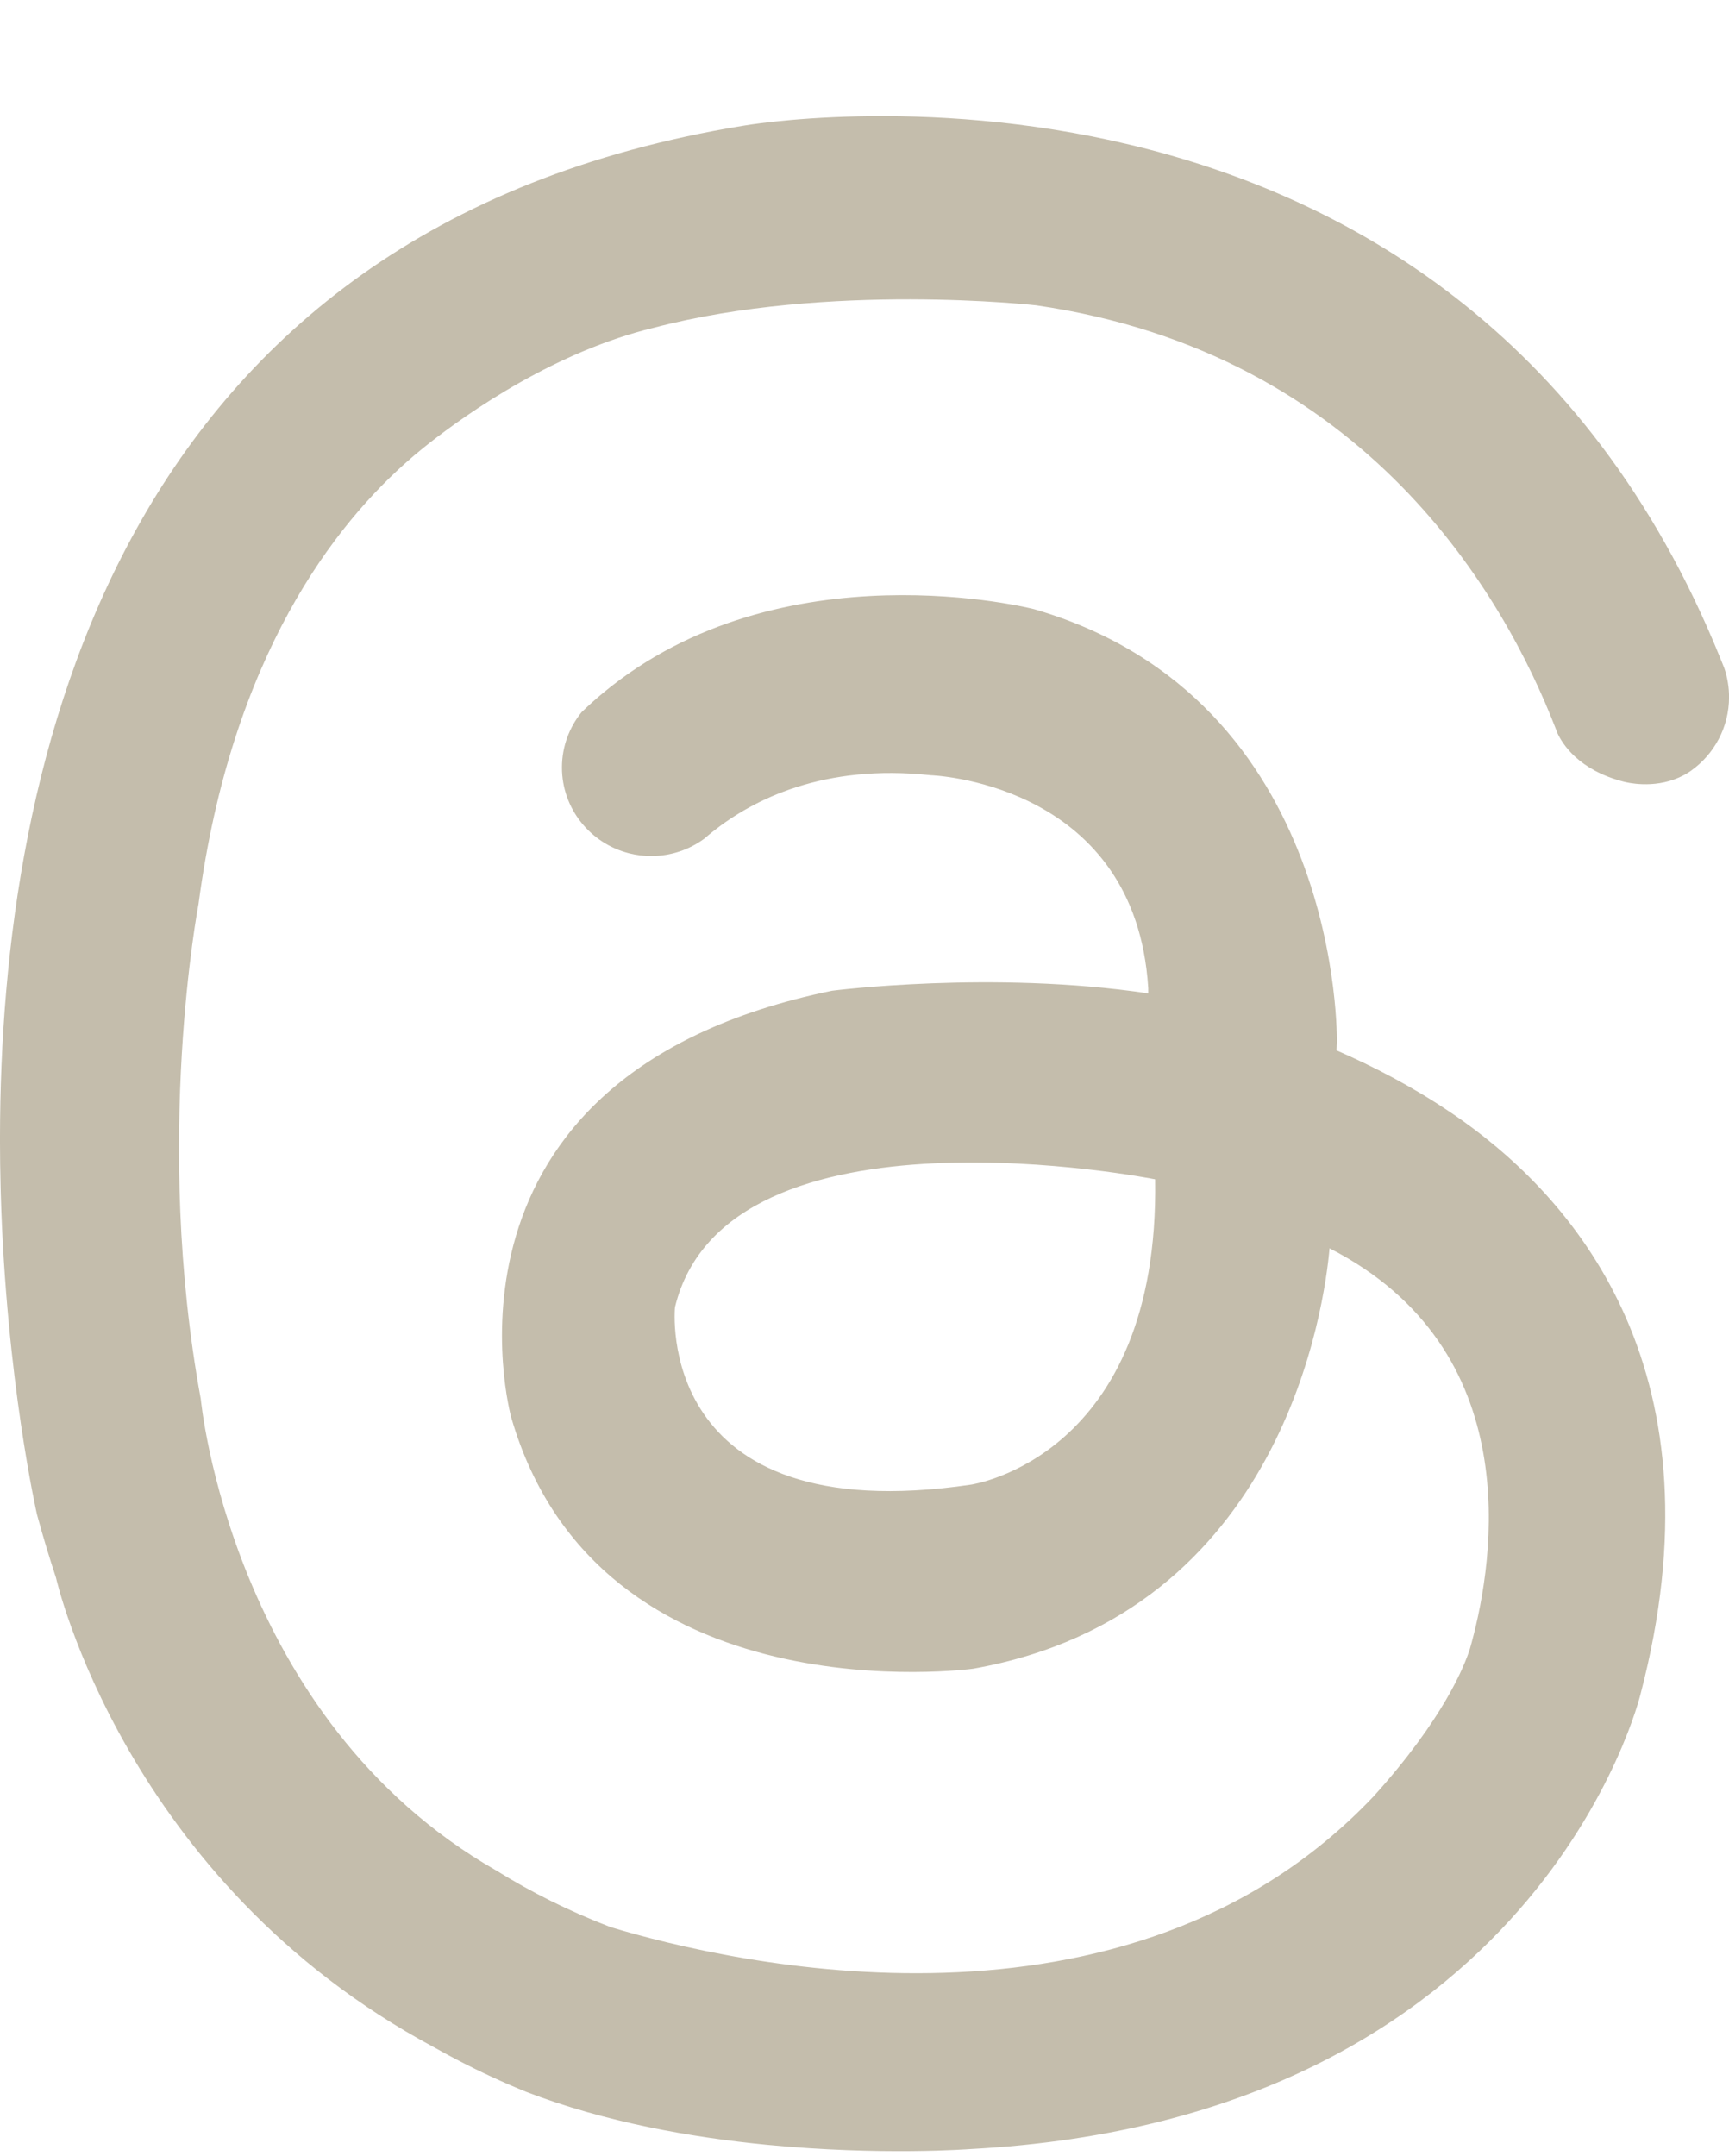 <?xml version="1.0" encoding="UTF-8" standalone="no"?><svg xmlns="http://www.w3.org/2000/svg" xmlns:xlink="http://www.w3.org/1999/xlink" fill="#000000" height="959.4" preserveAspectRatio="xMidYMid meet" version="1" viewBox="155.1 35.5 769.8 959.4" width="769.8" zoomAndPan="magnify"><g id="change1_1"><path d="M922.834,332.916c-0.604-1.537-1.223-3.051-1.838-4.569C802.324,35.5,485.92,91.463,485.92,91.463 c-279.595,45.751-330.666,283.333-330.824,450.213h-0.02c0,0.396,0.016,0.769,0.016,1.156c0.002,7.082,0.102,14.025,0.275,20.832 c0.024,1.041,0.047,2.092,0.077,3.125c2.398,82.768,16.125,142.719,16.125,142.719c2.714,9.97,5.554,19.339,8.47,28.148 c0,0,30.307,135.116,168.384,208.98c3.229,1.823,6.449,3.58,9.652,5.259c10.683,5.601,21.185,10.41,31.342,14.554 c35.048,13.477,73.516,20.278,107.157,23.545c50.826,4.938,90.578,1.895,90.578,1.895 c253.08-13.321,298.361-202.461,298.361-202.461c37.164-141.901-27.428-218.453-79.666-255.478c-0.008-0.004-0.014-0.008-0.02-0.015 c-0.996-0.705-1.988-1.397-2.975-2.075c-0.021-0.017-0.043-0.029-0.064-0.045c-0.67-0.459-1.336-0.912-2.002-1.357 c-16.736-11.297-34.125-20.334-50.627-27.508l0.156-3.568c0,0,2.998-152.843-134.863-192.803c0,0-112.296-28.813-192.034,37.451 c-3.177,2.642-6.301,5.438-9.365,8.388c-5.477,6.75-8.761,15.32-8.761,24.657c0,9.154,3.16,17.572,8.446,24.261 c5.352,6.771,12.885,11.766,21.558,13.93c3.116,0.779,6.376,1.195,9.736,1.195c8.842,0,17.007-2.865,23.606-7.707 c1.155-1.002,2.375-2.02,3.661-3.045c18.178-14.479,49.628-30.363,97.197-25.205c0,0,85.359,2.781,96.021,86.138 c0.354,2.796,0.633,5.677,0.814,8.65c0,0.012,0,0.021,0,0.031v2.26c-69.475-10.377-140.794-1.178-140.794-1.178 c-184.808,37.964-142.85,189.811-142.85,189.811c38.961,134.865,205.792,111.887,205.792,111.887 c138.281-24.563,156.434-162.61,158.568-187.077c88.104,45.082,73.191,138.655,63.322,175.262l0,0v0.001 c-0.27,0.995-0.533,1.947-0.791,2.855c-2.477,7.842-11.891,31.472-43.012,65.887c-109.641,115.599-286.387,74.121-339.589,58.093 c-18.632-7.155-35.486-15.614-50.751-25.094c-0.025-0.015-0.05-0.028-0.076-0.043c-118.406-67.566-131.663-209.89-131.67-209.967 c-21.193-115.135-0.987-220.239-0.987-220.239c14.594-110.266,60.771-169.202,94.677-198.445h-0.001c0,0,29.495-26.178,69.88-44.583 c2.072-0.957,4.175-1.88,6.303-2.771c0.017-0.007,0.031-0.014,0.05-0.021c0.373-0.156,0.746-0.313,1.12-0.466 c9.714-4.044,19.956-7.557,30.496-10.1c77.84-20.465,170.434-10.012,170.434-10.012c147.424,21.339,208.686,130.247,231.1,187.884 c0,0,0.002,0.004,0.002,0.005c0.318,0.82,0.631,1.629,0.934,2.43c2.285,5.003,9.512,16.432,29.283,21.612l0.002-0.002 c0,0,0.012,0.004,0.014,0.004c0.385,0.103,0.787,0.191,1.18,0.289c3.893,0.853,16.623,2.836,27.885-4.354 c0.23-0.153,0.473-0.3,0.699-0.458c0.197-0.136,0.396-0.275,0.594-0.415c10.146-7.264,16.777-19.175,16.777-32.658 C924.922,341.237,924.182,336.938,922.834,332.916z M587.484,696.187c-141.859,20.98-131.869-78.918-131.869-78.918 c22.977-94.907,213.785-56.944,213.785-56.944C671.4,684.198,587.484,696.187,587.484,696.187z" fill="#c4bdac"/></g></svg>